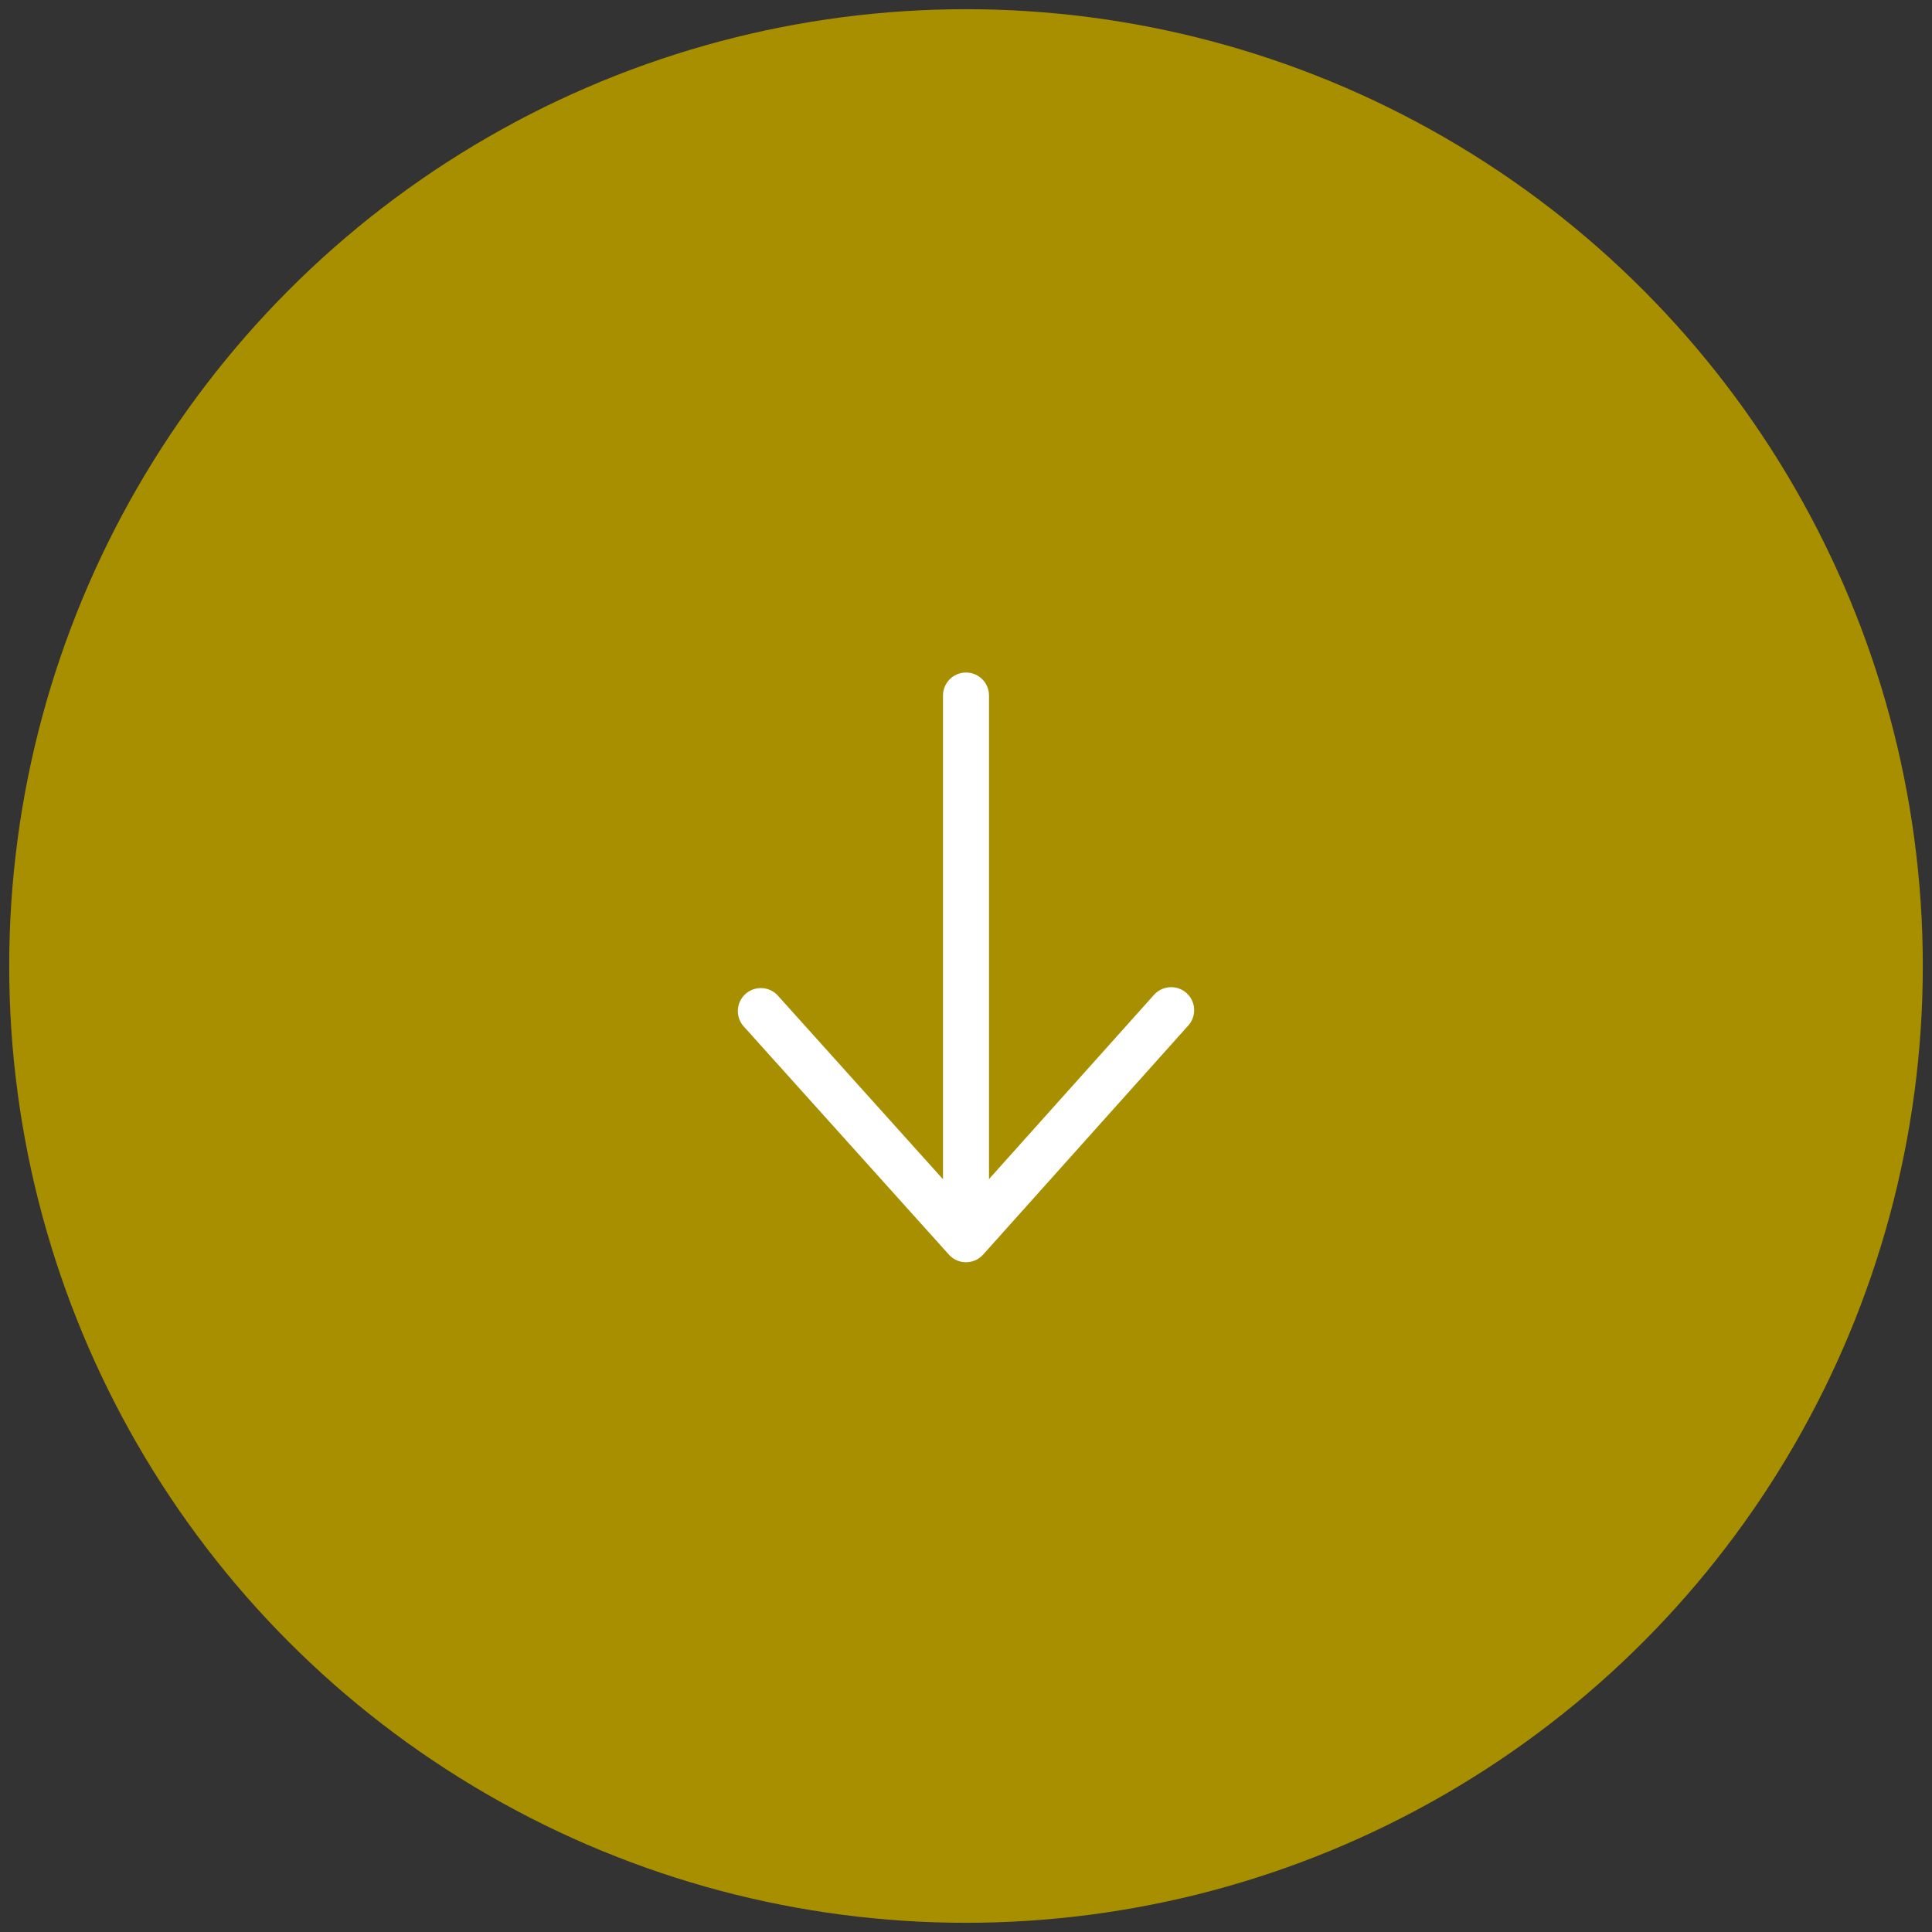 <?xml version="1.0" encoding="utf-8"?>
<!-- Generator: $$$/GeneralStr/196=Adobe Illustrator 27.6.0, SVG Export Plug-In . SVG Version: 6.00 Build 0)  -->
<svg version="1.1" id="Ebene_1" xmlns="http://www.w3.org/2000/svg" xmlns:xlink="http://www.w3.org/1999/xlink" x="0px" y="0px"
	 viewBox="0 0 210 210" style="enable-background:new 0 0 210 210;" xml:space="preserve">
<rect x="0" y="0" width="210" height="210" fill="#333333" stroke="none"/>
<style type="text/css">
	.st0{fill:#A88F00;}
	.st1{fill:none;stroke:#FFFFFF;stroke-width:5;stroke-linecap:round;stroke-linejoin:round;}
	.st2{fill:none;stroke:#FFFFFF;stroke-width:5;stroke-linecap:round;}
</style>
<circle class="st0" cx="105" cy="105" r="104"/>
<path class="st1" d="M127.3,109.8L105,134.7l-22.3-24.8"/>
<path class="st2" d="M105,75.6v59"/>
</svg>
